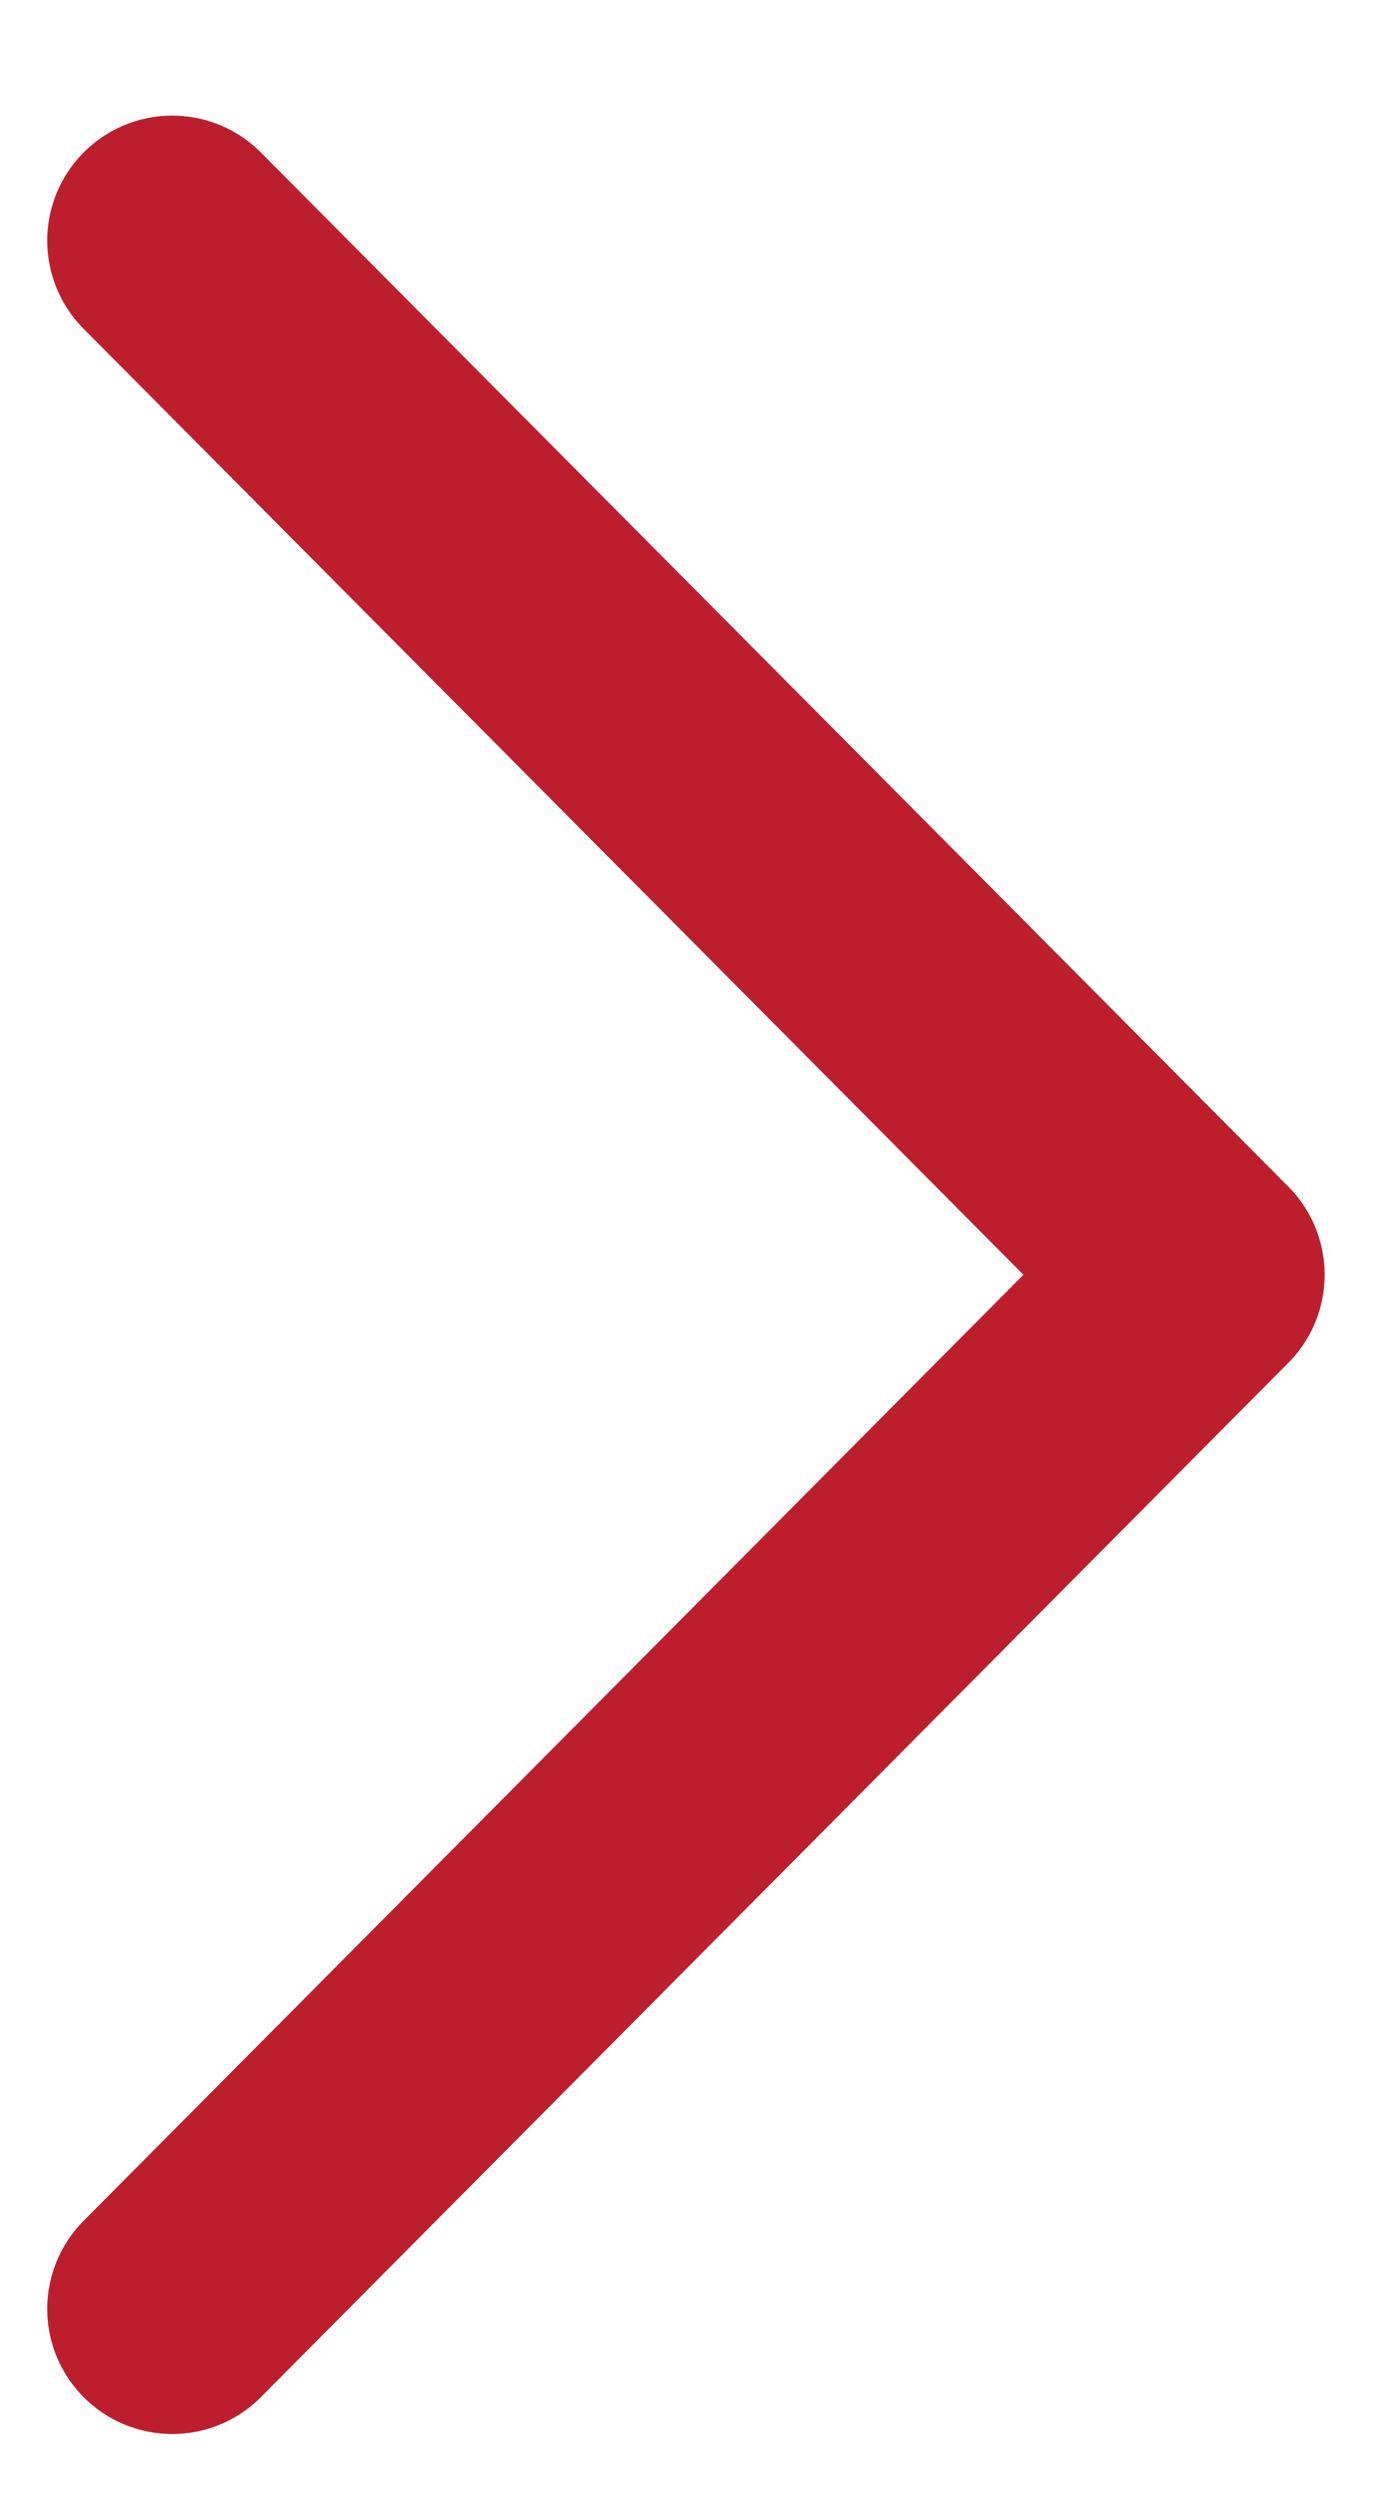 <svg width="11" height="20" viewBox="0 0 11 20" fill="none" xmlns="http://www.w3.org/2000/svg">
  <path d="M1.378 18.47L9.597 10.197L1.378 1.925" stroke="#BD1E2D" stroke-width="2" stroke-linecap="round" stroke-linejoin="round" />
</svg>